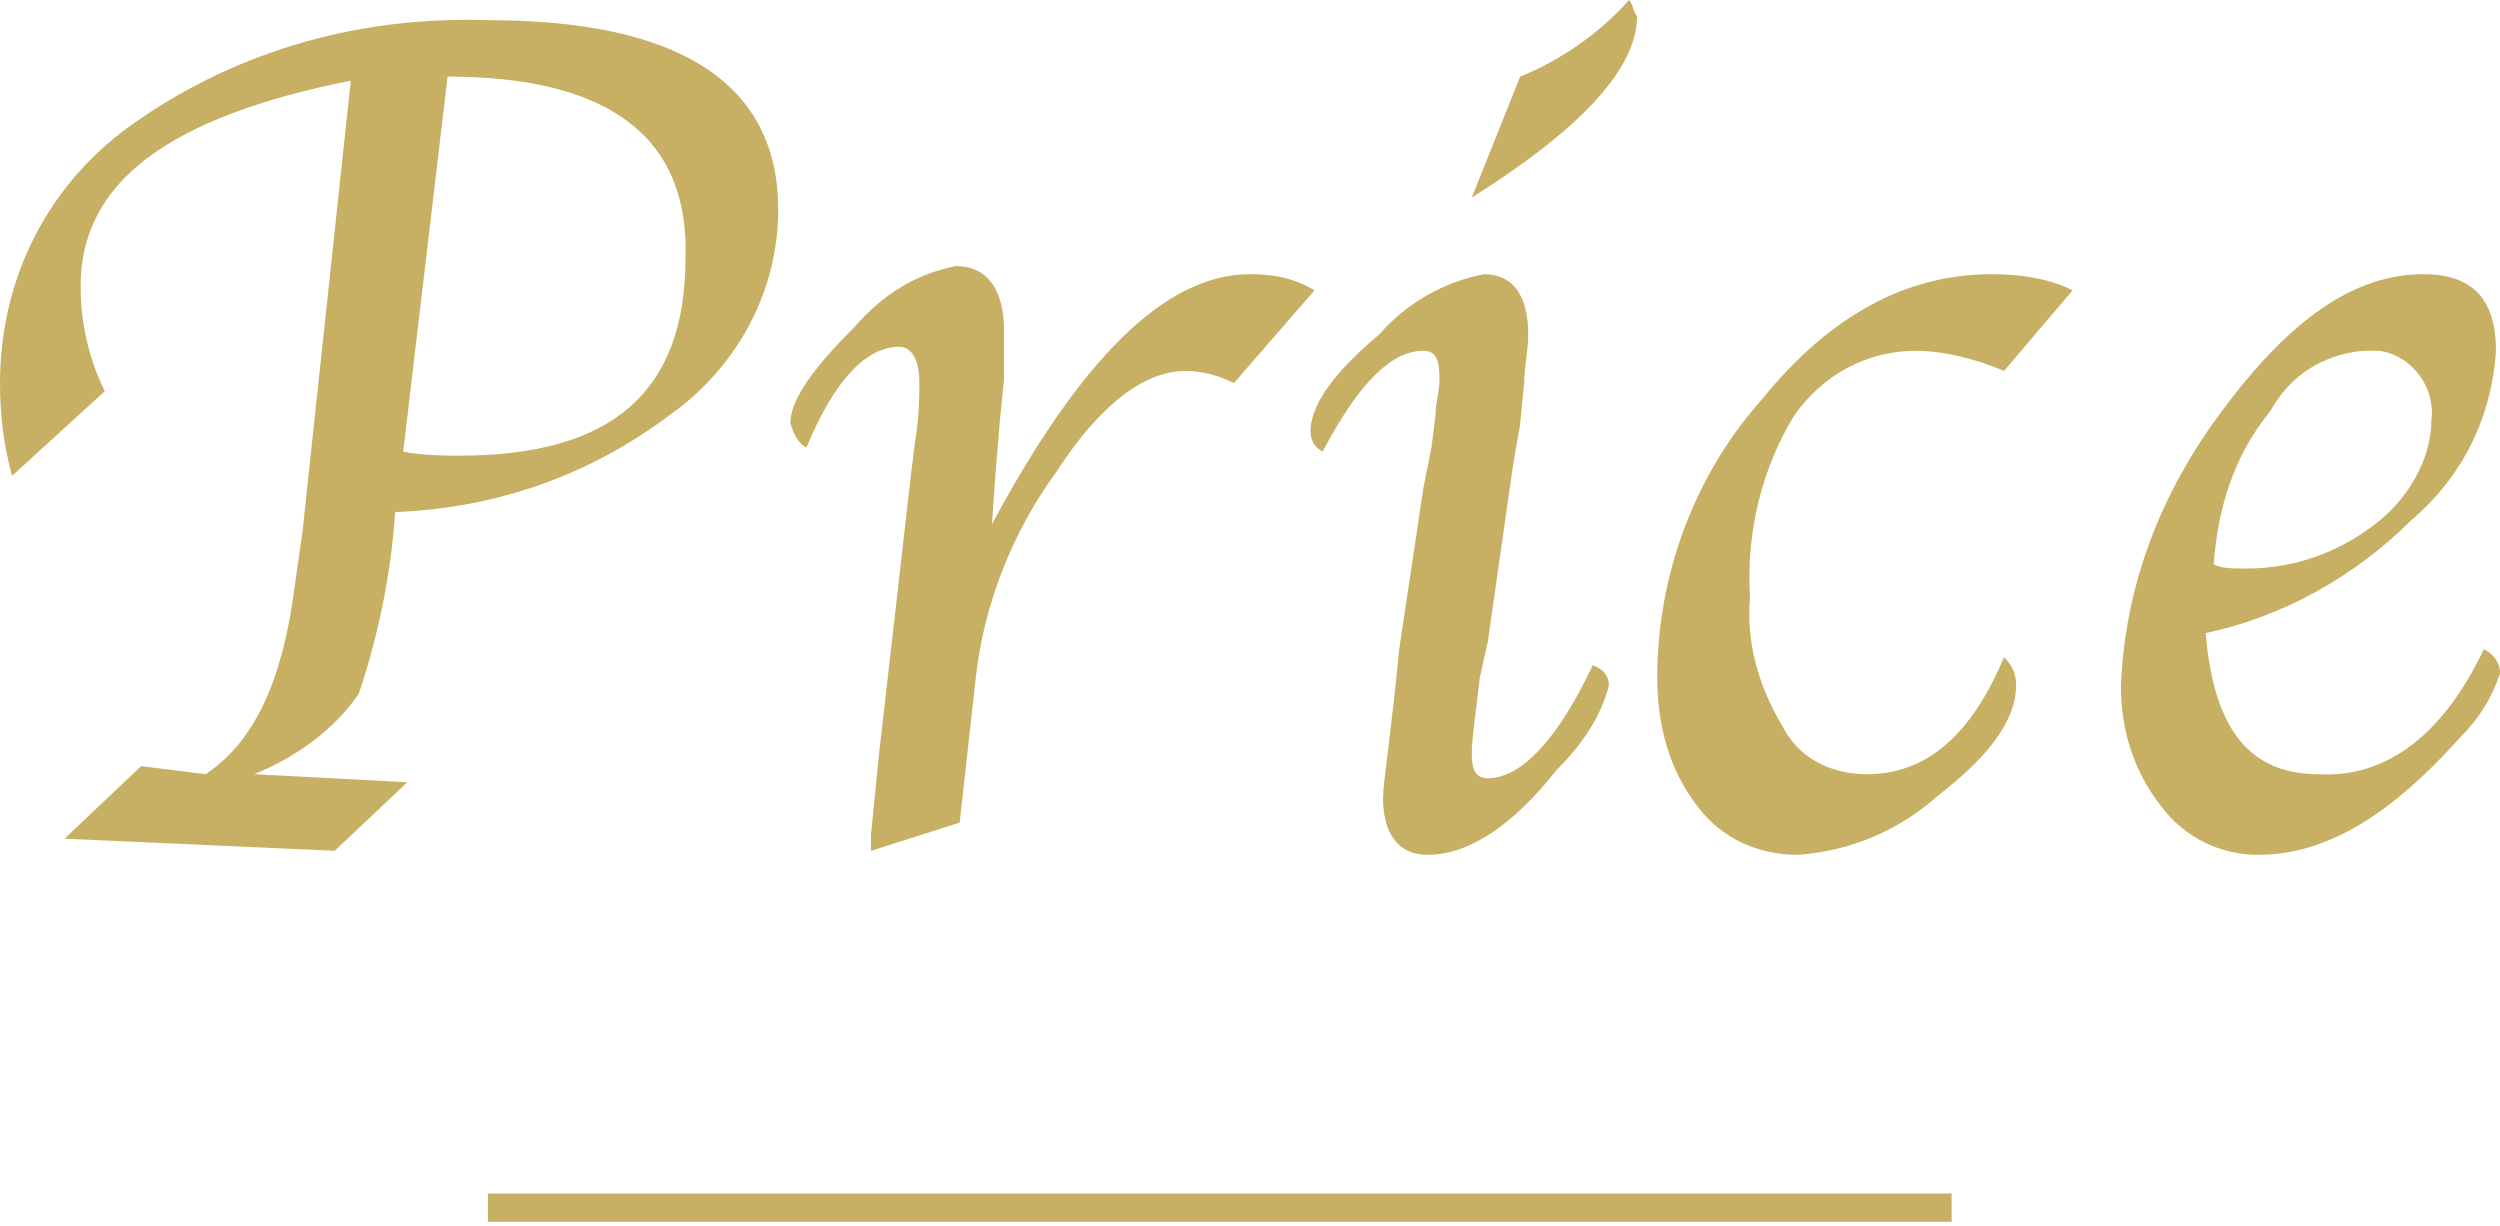 <?xml version="1.0" encoding="utf-8"?>
<!-- Generator: Adobe Illustrator 25.0.0, SVG Export Plug-In . SVG Version: 6.00 Build 0)  -->
<svg version="1.1" id="レイヤー_1" xmlns="http://www.w3.org/2000/svg" xmlns:xlink="http://www.w3.org/1999/xlink" x="0px"
	 y="0px" viewBox="0 0 62 30.4" style="enable-background:new 0 0 62 30.4;" xml:space="preserve">
<style type="text/css">
	.st0{fill:#C7B063;}
</style>
<g id="レイヤー_2_1_">
	<g id="デザイン">
		<path class="st0" d="M6.3,19.2l3.8,0.2l-1.8,1.7l-6.7-0.3L3.5,19l1.6,0.2c1.2-0.8,1.9-2.3,2.2-4.6l0.2-1.4L8.7,2
			C4.2,2.9,2,4.5,2,7.1C2,8,2.2,8.9,2.6,9.7l-2.3,2.1C0.1,11.1,0,10.3,0,9.5C0,6.9,1.2,4.5,3.4,3C6,1.2,9,0.4,12.1,0.5
			c4.8,0,7.2,1.6,7.2,4.7c0,2-1,3.9-2.7,5.1c-2,1.5-4.3,2.3-6.8,2.4c-0.1,1.5-0.4,3-0.9,4.5C8.3,18.1,7.3,18.8,6.3,19.2z M11.1,1.9
			L10,11.2c0.5,0.1,1,0.1,1.4,0.1c3.8,0,5.6-1.6,5.6-4.9C17.1,3.4,15.1,1.9,11.1,1.9z"/>
		<path class="st0" d="M24.6,13c2.2-4.1,4.3-6.2,6.4-6.2c0.6,0,1.1,0.1,1.6,0.4l-2,2.3c-0.4-0.2-0.8-0.3-1.2-0.3
			c-1,0-2.1,0.8-3.2,2.5c-1.1,1.5-1.8,3.3-2,5.1l-0.4,3.6l-2.2,0.7v-0.4l0.1-1l0.1-1l0.8-7l0.1-0.8c0.1-0.6,0.1-1.1,0.1-1.4
			c0-0.6-0.2-0.9-0.5-0.9c-0.8,0-1.6,0.8-2.3,2.5c-0.2-0.1-0.3-0.3-0.4-0.6c0-0.6,0.6-1.4,1.6-2.4c0.7-0.8,1.5-1.3,2.5-1.5
			c0.8,0,1.2,0.6,1.2,1.6c0,0.4,0,0.8,0,1.2l-0.1,1l-0.1,1.2L24.6,13z"/>
		<path class="st0" d="M39.5,16.5c0.3,0.1,0.4,0.3,0.4,0.5c-0.2,0.8-0.7,1.5-1.3,2.1c-1.1,1.4-2.2,2.1-3.2,2.1
			c-0.7,0-1.1-0.5-1.1-1.4c0-0.4,0.2-1.6,0.4-3.7l0.6-4l0.2-1l0.1-0.8c0-0.3,0.1-0.6,0.1-0.9c0-0.5-0.1-0.7-0.4-0.7
			c-0.8,0-1.6,0.8-2.5,2.5c-0.2-0.1-0.3-0.3-0.3-0.5c0-0.6,0.5-1.4,1.7-2.4c0.7-0.8,1.6-1.3,2.6-1.5c0.7,0,1.1,0.5,1.1,1.5
			c0,0.4-0.1,0.8-0.1,1.2l-0.1,1c0,0.1-0.1,0.5-0.2,1.2l-0.6,4.2l-0.2,0.9c-0.1,0.9-0.2,1.5-0.2,1.9s0.1,0.6,0.4,0.6
			C37.7,19.3,38.6,18.4,39.5,16.5z M36.5,4.9l1.2-3c1-0.4,2-1.1,2.7-1.9c0.1,0.1,0.1,0.3,0.2,0.4C40.6,1.7,39.2,3.2,36.5,4.9z"/>
		<path class="st0" d="M51.4,7.2l-1.7,2c-0.7-0.3-1.5-0.5-2.2-0.5c-1.2,0-2.3,0.6-3,1.6c-0.8,1.3-1.2,2.9-1.1,4.5
			c-0.1,1.1,0.2,2.2,0.8,3.2c0.4,0.8,1.2,1.2,2.1,1.2c1.5,0,2.6-1,3.4-2.9c0.2,0.2,0.3,0.4,0.3,0.7c0,0.8-0.6,1.7-1.9,2.7
			c-1,0.9-2.2,1.4-3.5,1.5c-1,0-1.9-0.4-2.5-1.2c-0.7-0.9-1-2-1-3.2c0-2.5,0.9-5,2.6-6.9c1.7-2.1,3.6-3.1,5.7-3.1
			C50.1,6.8,50.8,6.9,51.4,7.2z"/>
		<path class="st0" d="M61.6,16.1c0.2,0.1,0.4,0.3,0.4,0.6c-0.2,0.6-0.5,1.1-1,1.6c-1.7,1.9-3.3,2.9-5,2.9c-0.9,0-1.8-0.4-2.4-1.2
			c-0.7-0.9-1-1.9-1-3c0.1-2.5,1-4.8,2.5-6.8c1.7-2.3,3.3-3.4,5-3.4c1.2,0,1.8,0.6,1.8,1.9c-0.1,1.6-0.8,3.1-2.1,4.2
			c-1.4,1.4-3.2,2.4-5.1,2.8c0.2,2.4,1.1,3.5,2.8,3.5C59.2,19.3,60.6,18.2,61.6,16.1z M54.9,14c0.2,0.1,0.5,0.1,0.8,0.1
			c1.2,0,2.3-0.4,3.2-1.1c0.8-0.6,1.4-1.6,1.4-2.6c0.1-0.8-0.5-1.6-1.3-1.7c-0.1,0-0.3,0-0.4,0c-1,0.1-1.8,0.6-2.3,1.5
			C55.4,11.3,55,12.6,54.9,14z"/>
		<rect x="12.1" y="29.6" class="st0" width="36.3" height="0.7"/>
	</g>
</g>
</svg>
